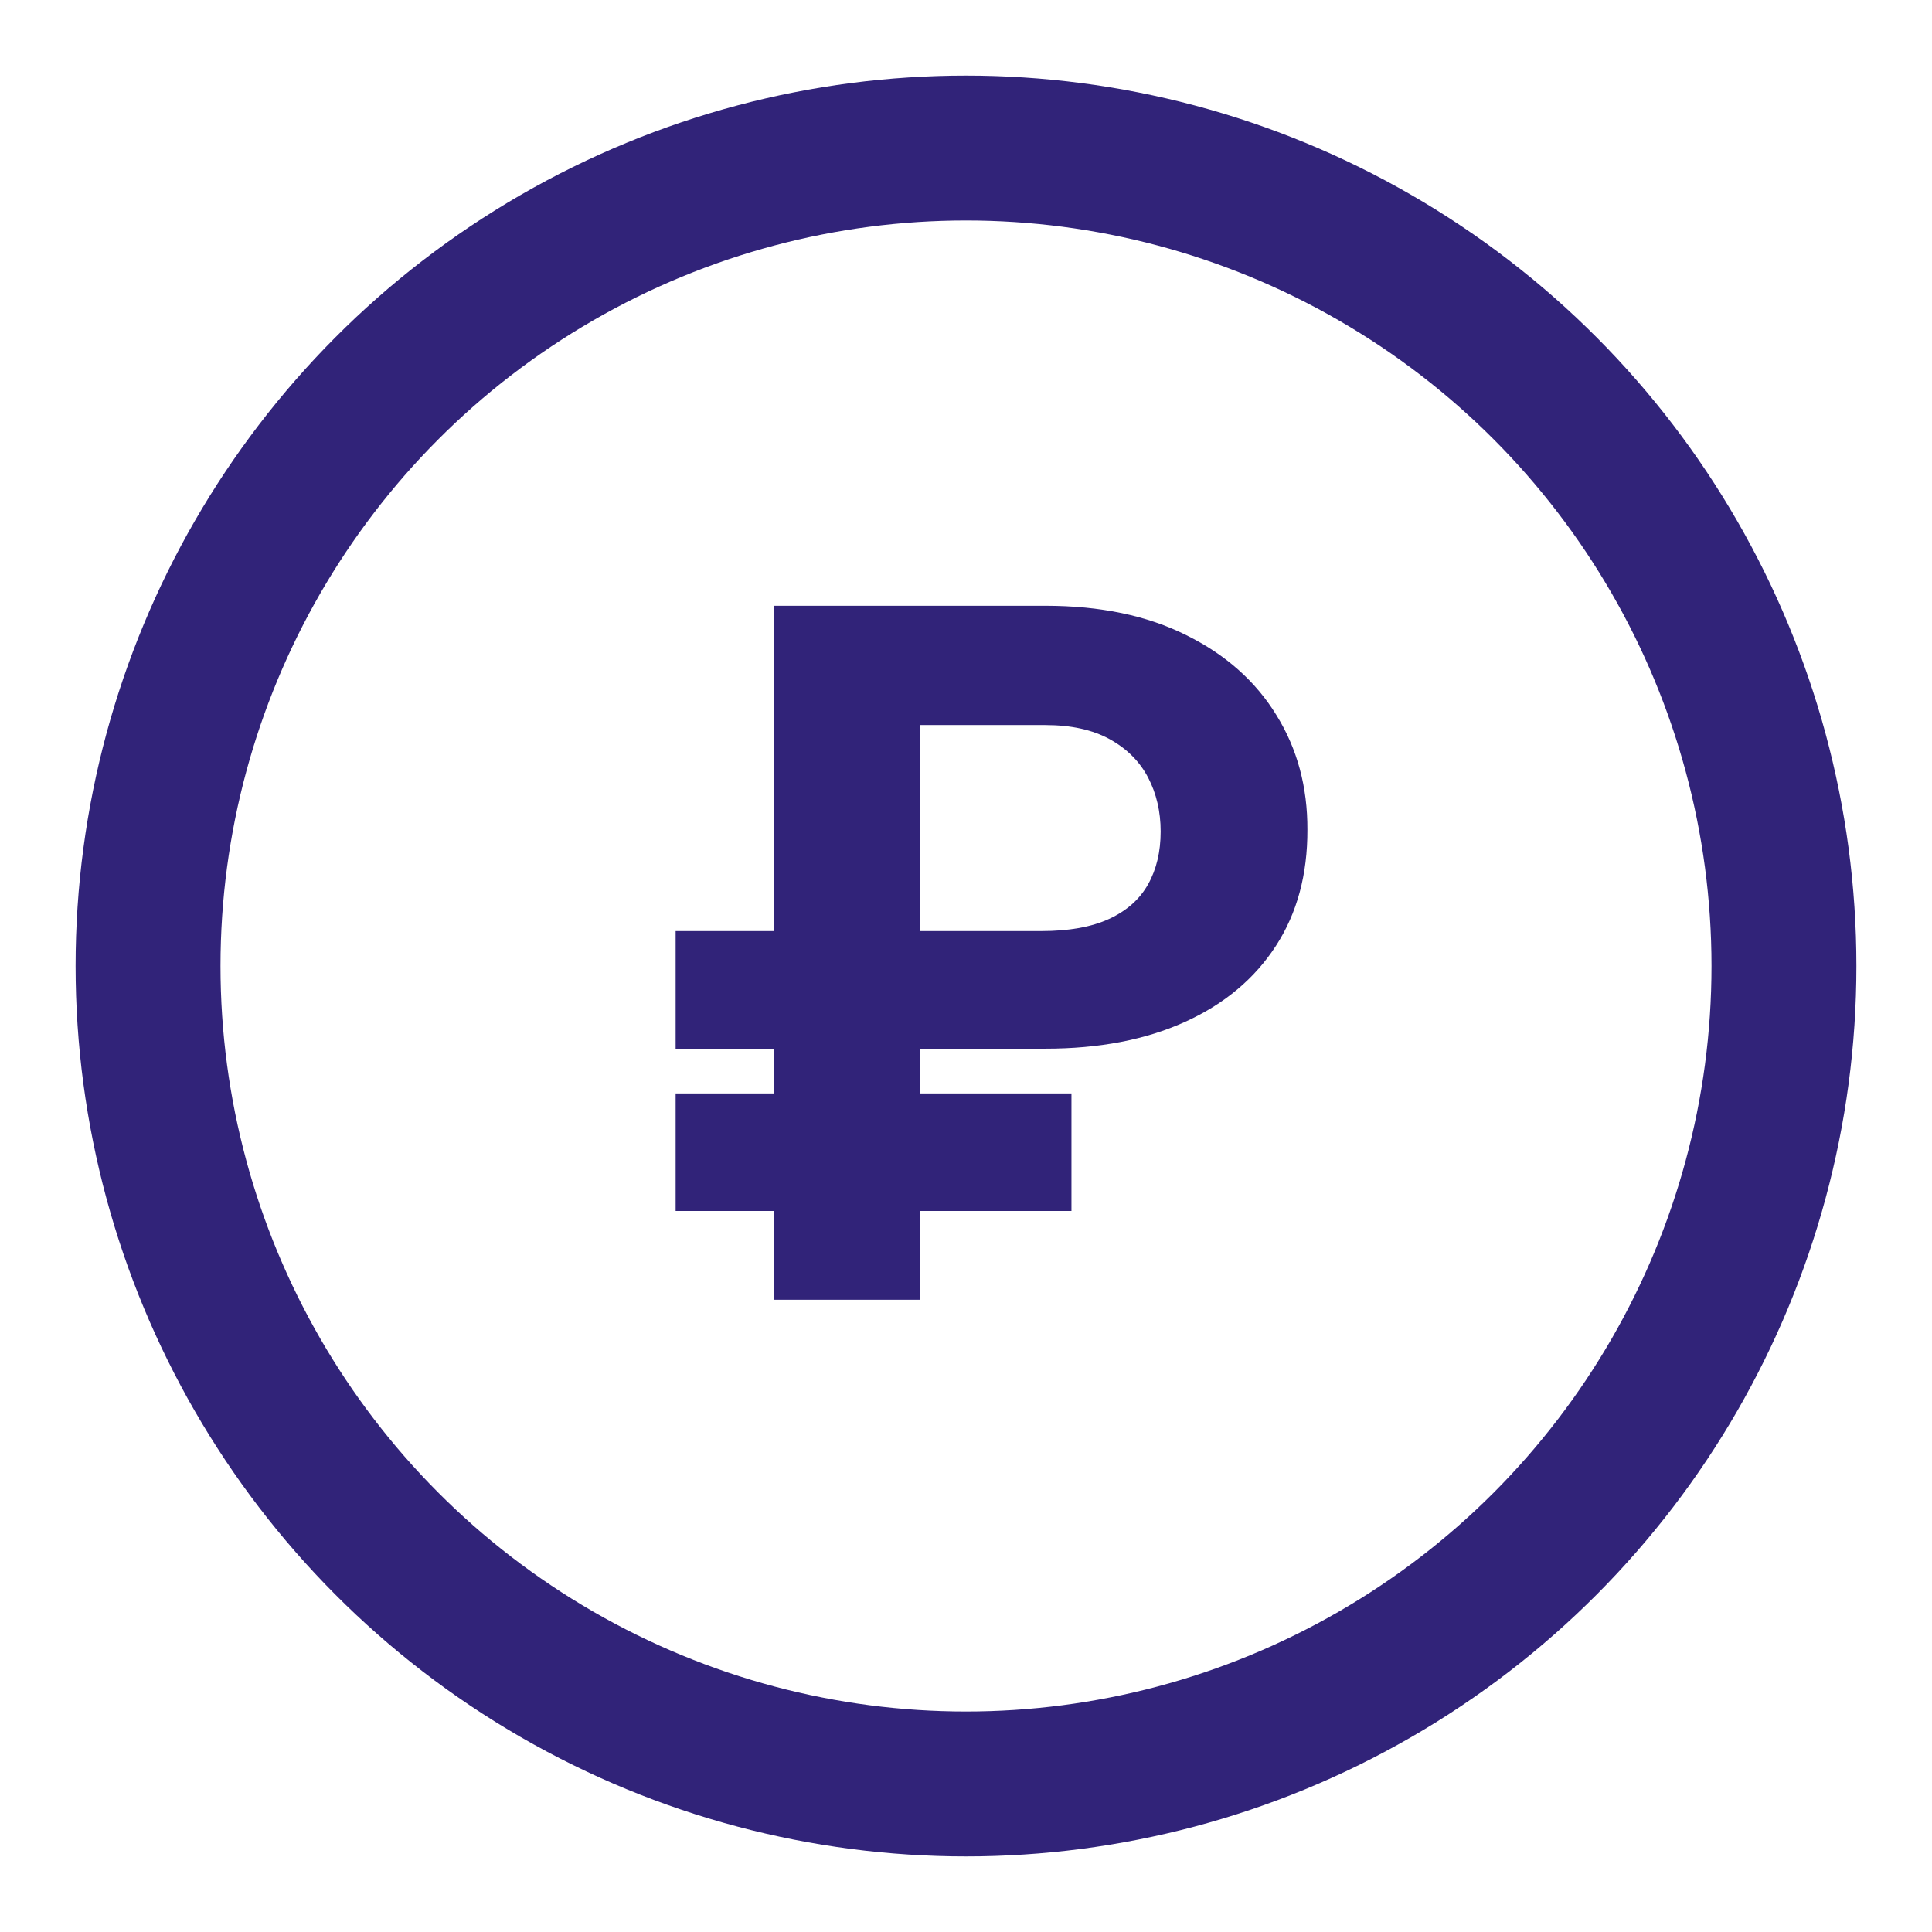 <?xml version="1.0" encoding="UTF-8"?> <svg xmlns="http://www.w3.org/2000/svg" width="24" height="24" viewBox="0 0 24 24" fill="none"><g clip-path="url(#clip0_10453_25435)"><path d="M12.986 13.027H8.393V11.566H12.936C13.278 11.566 13.559 11.516 13.778 11.415C13.997 11.314 14.158 11.171 14.262 10.985C14.366 10.8 14.418 10.581 14.418 10.329C14.418 10.082 14.366 9.858 14.262 9.659C14.158 9.46 13.999 9.301 13.786 9.183C13.573 9.066 13.306 9.007 12.986 9.007H11.429V16.146H9.618V7.525H12.986C13.668 7.525 14.252 7.647 14.738 7.891C15.226 8.132 15.599 8.464 15.857 8.885C16.116 9.303 16.243 9.777 16.241 10.307C16.243 10.863 16.113 11.345 15.849 11.751C15.585 12.158 15.209 12.473 14.721 12.694C14.232 12.916 13.654 13.027 12.986 13.027ZM13.31 13.583V15.043H8.393V13.583H13.31Z" fill="#312379"></path><circle cx="12" cy="12" r="10.161" stroke="#312379" stroke-width="1.8" stroke-linecap="round" stroke-linejoin="round"></circle></g><defs><clipPath id="clip0_10453_25435"><rect width="24" height="24" fill="white"></rect></clipPath></defs></svg> 